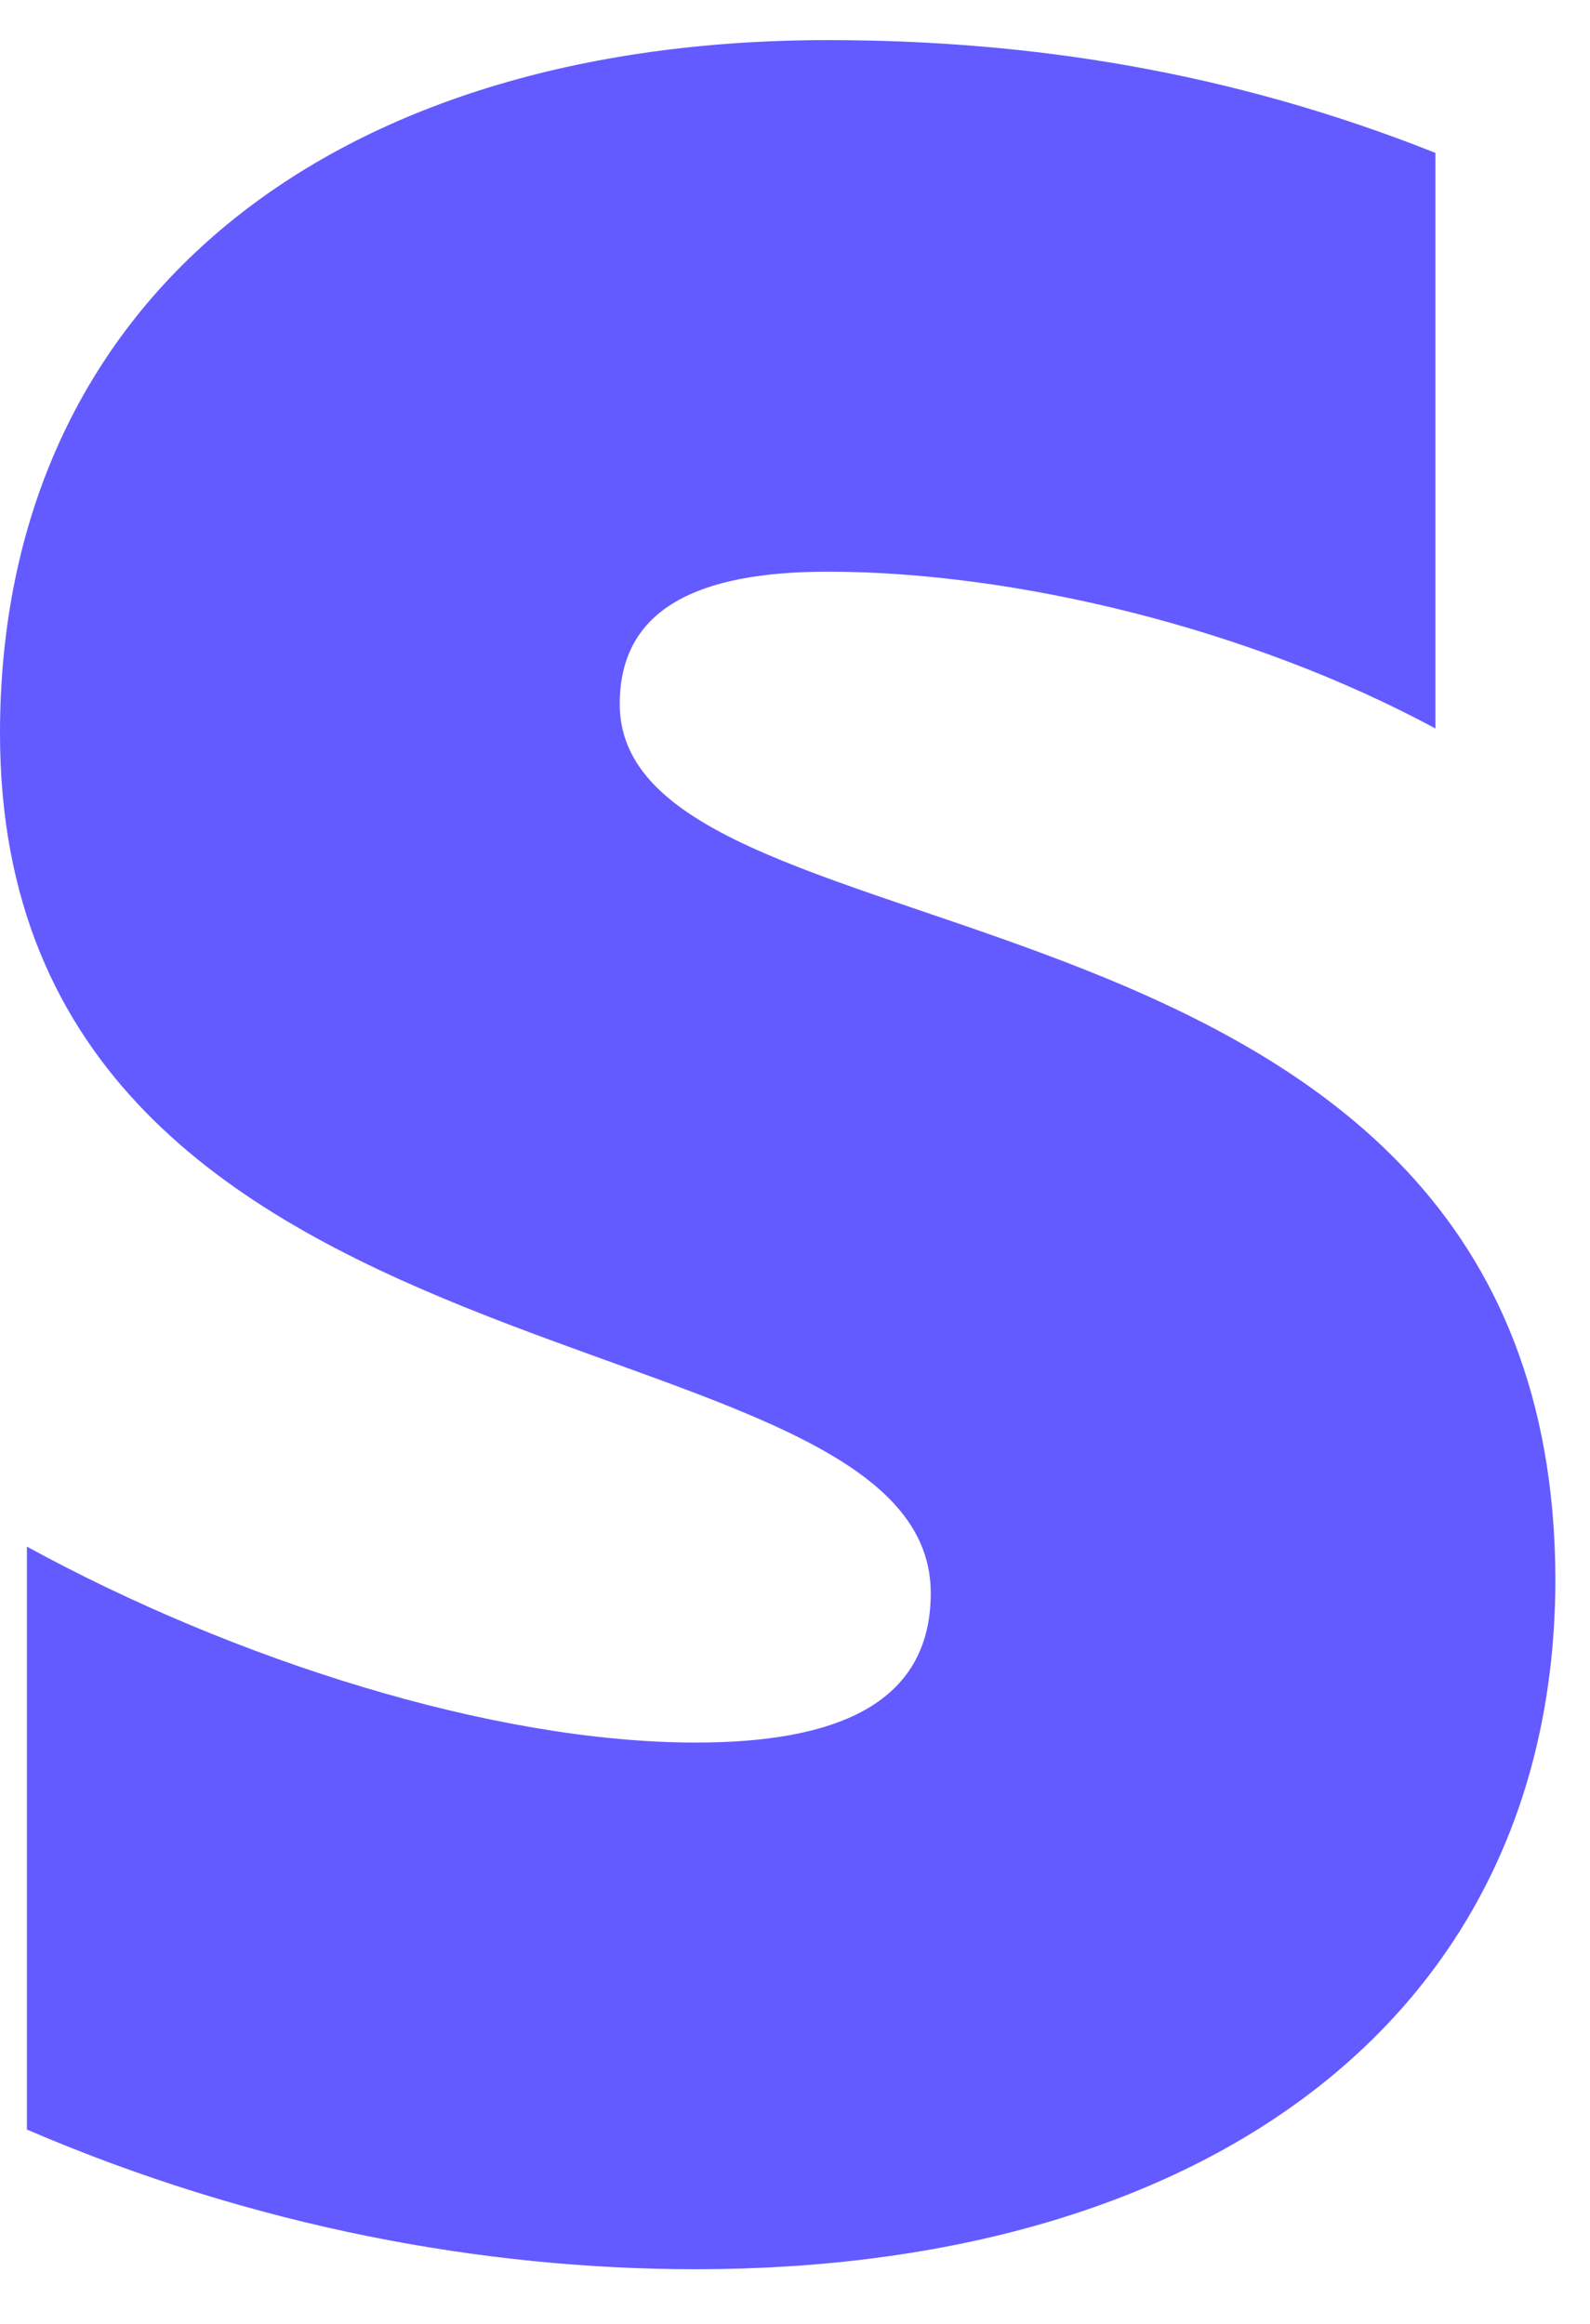 <svg xmlns="http://www.w3.org/2000/svg" width="13" height="19" viewBox="0 0 13 19" fill="none"><path fill-rule="evenodd" clip-rule="evenodd" d="M5.067 5.756C5.067 4.975 5.708 4.674 6.769 4.674C8.291 4.674 10.214 5.135 11.736 5.956V1.25C10.073 0.589 8.431 0.328 6.769 0.328C2.704 0.328 0 2.451 0 5.996C0 11.523 7.61 10.642 7.61 13.025C7.61 13.947 6.809 14.247 5.688 14.247C4.025 14.247 1.903 13.566 0.22 12.645V17.411C2.083 18.212 3.965 18.553 5.688 18.553C9.853 18.553 12.717 16.49 12.717 12.905C12.697 6.937 5.067 7.999 5.067 5.756Z" fill="#635BFF"></path></svg>